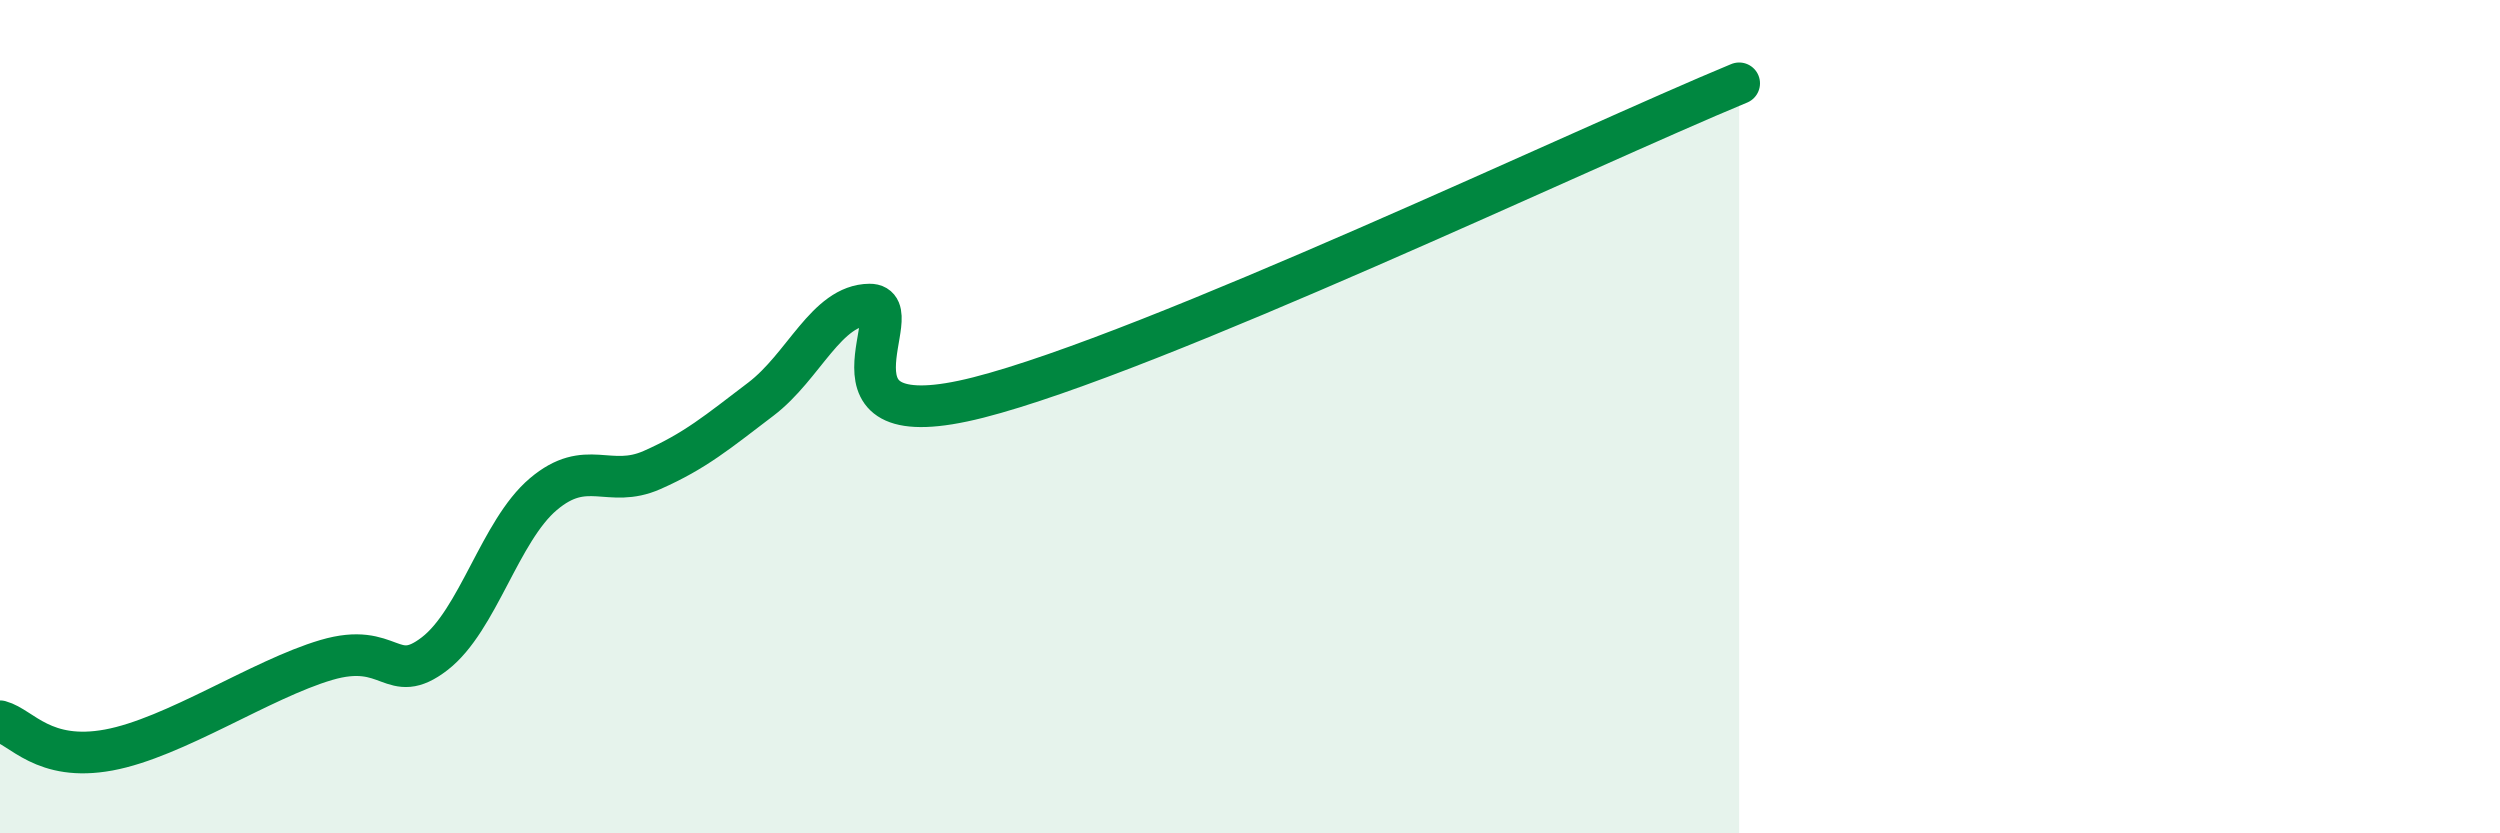 
    <svg width="60" height="20" viewBox="0 0 60 20" xmlns="http://www.w3.org/2000/svg">
      <path
        d="M 0,17.31 C 0.52,17.45 1.04,18.29 2.61,18 C 4.18,17.71 6.27,16.3 7.83,15.84 C 9.39,15.38 9.39,16.49 10.43,15.69 C 11.47,14.89 12,12.74 13.04,11.86 C 14.08,10.98 14.61,11.74 15.65,11.28 C 16.69,10.82 17.22,10.37 18.26,9.58 C 19.3,8.79 19.83,7.32 20.87,7.31 C 21.91,7.3 19.31,10.6 23.48,9.54 C 27.65,8.48 38.09,3.51 41.74,2L41.74 20L0 20Z"
        fill="#008740"
        opacity="0.1"
        stroke-linecap="round"
        stroke-linejoin="round"
      />
      <path
        d="M 0,17.31 C 0.52,17.45 1.04,18.29 2.61,18 C 4.18,17.71 6.27,16.3 7.83,15.84 C 9.39,15.38 9.39,16.49 10.43,15.69 C 11.47,14.89 12,12.74 13.04,11.86 C 14.08,10.98 14.61,11.74 15.65,11.28 C 16.69,10.82 17.22,10.37 18.26,9.58 C 19.3,8.79 19.83,7.32 20.87,7.31 C 21.91,7.3 19.31,10.6 23.48,9.54 C 27.65,8.48 38.09,3.51 41.74,2"
        stroke="#008740"
        stroke-width="1"
        fill="none"
        stroke-linecap="round"
        stroke-linejoin="round"
      />
    </svg>
  